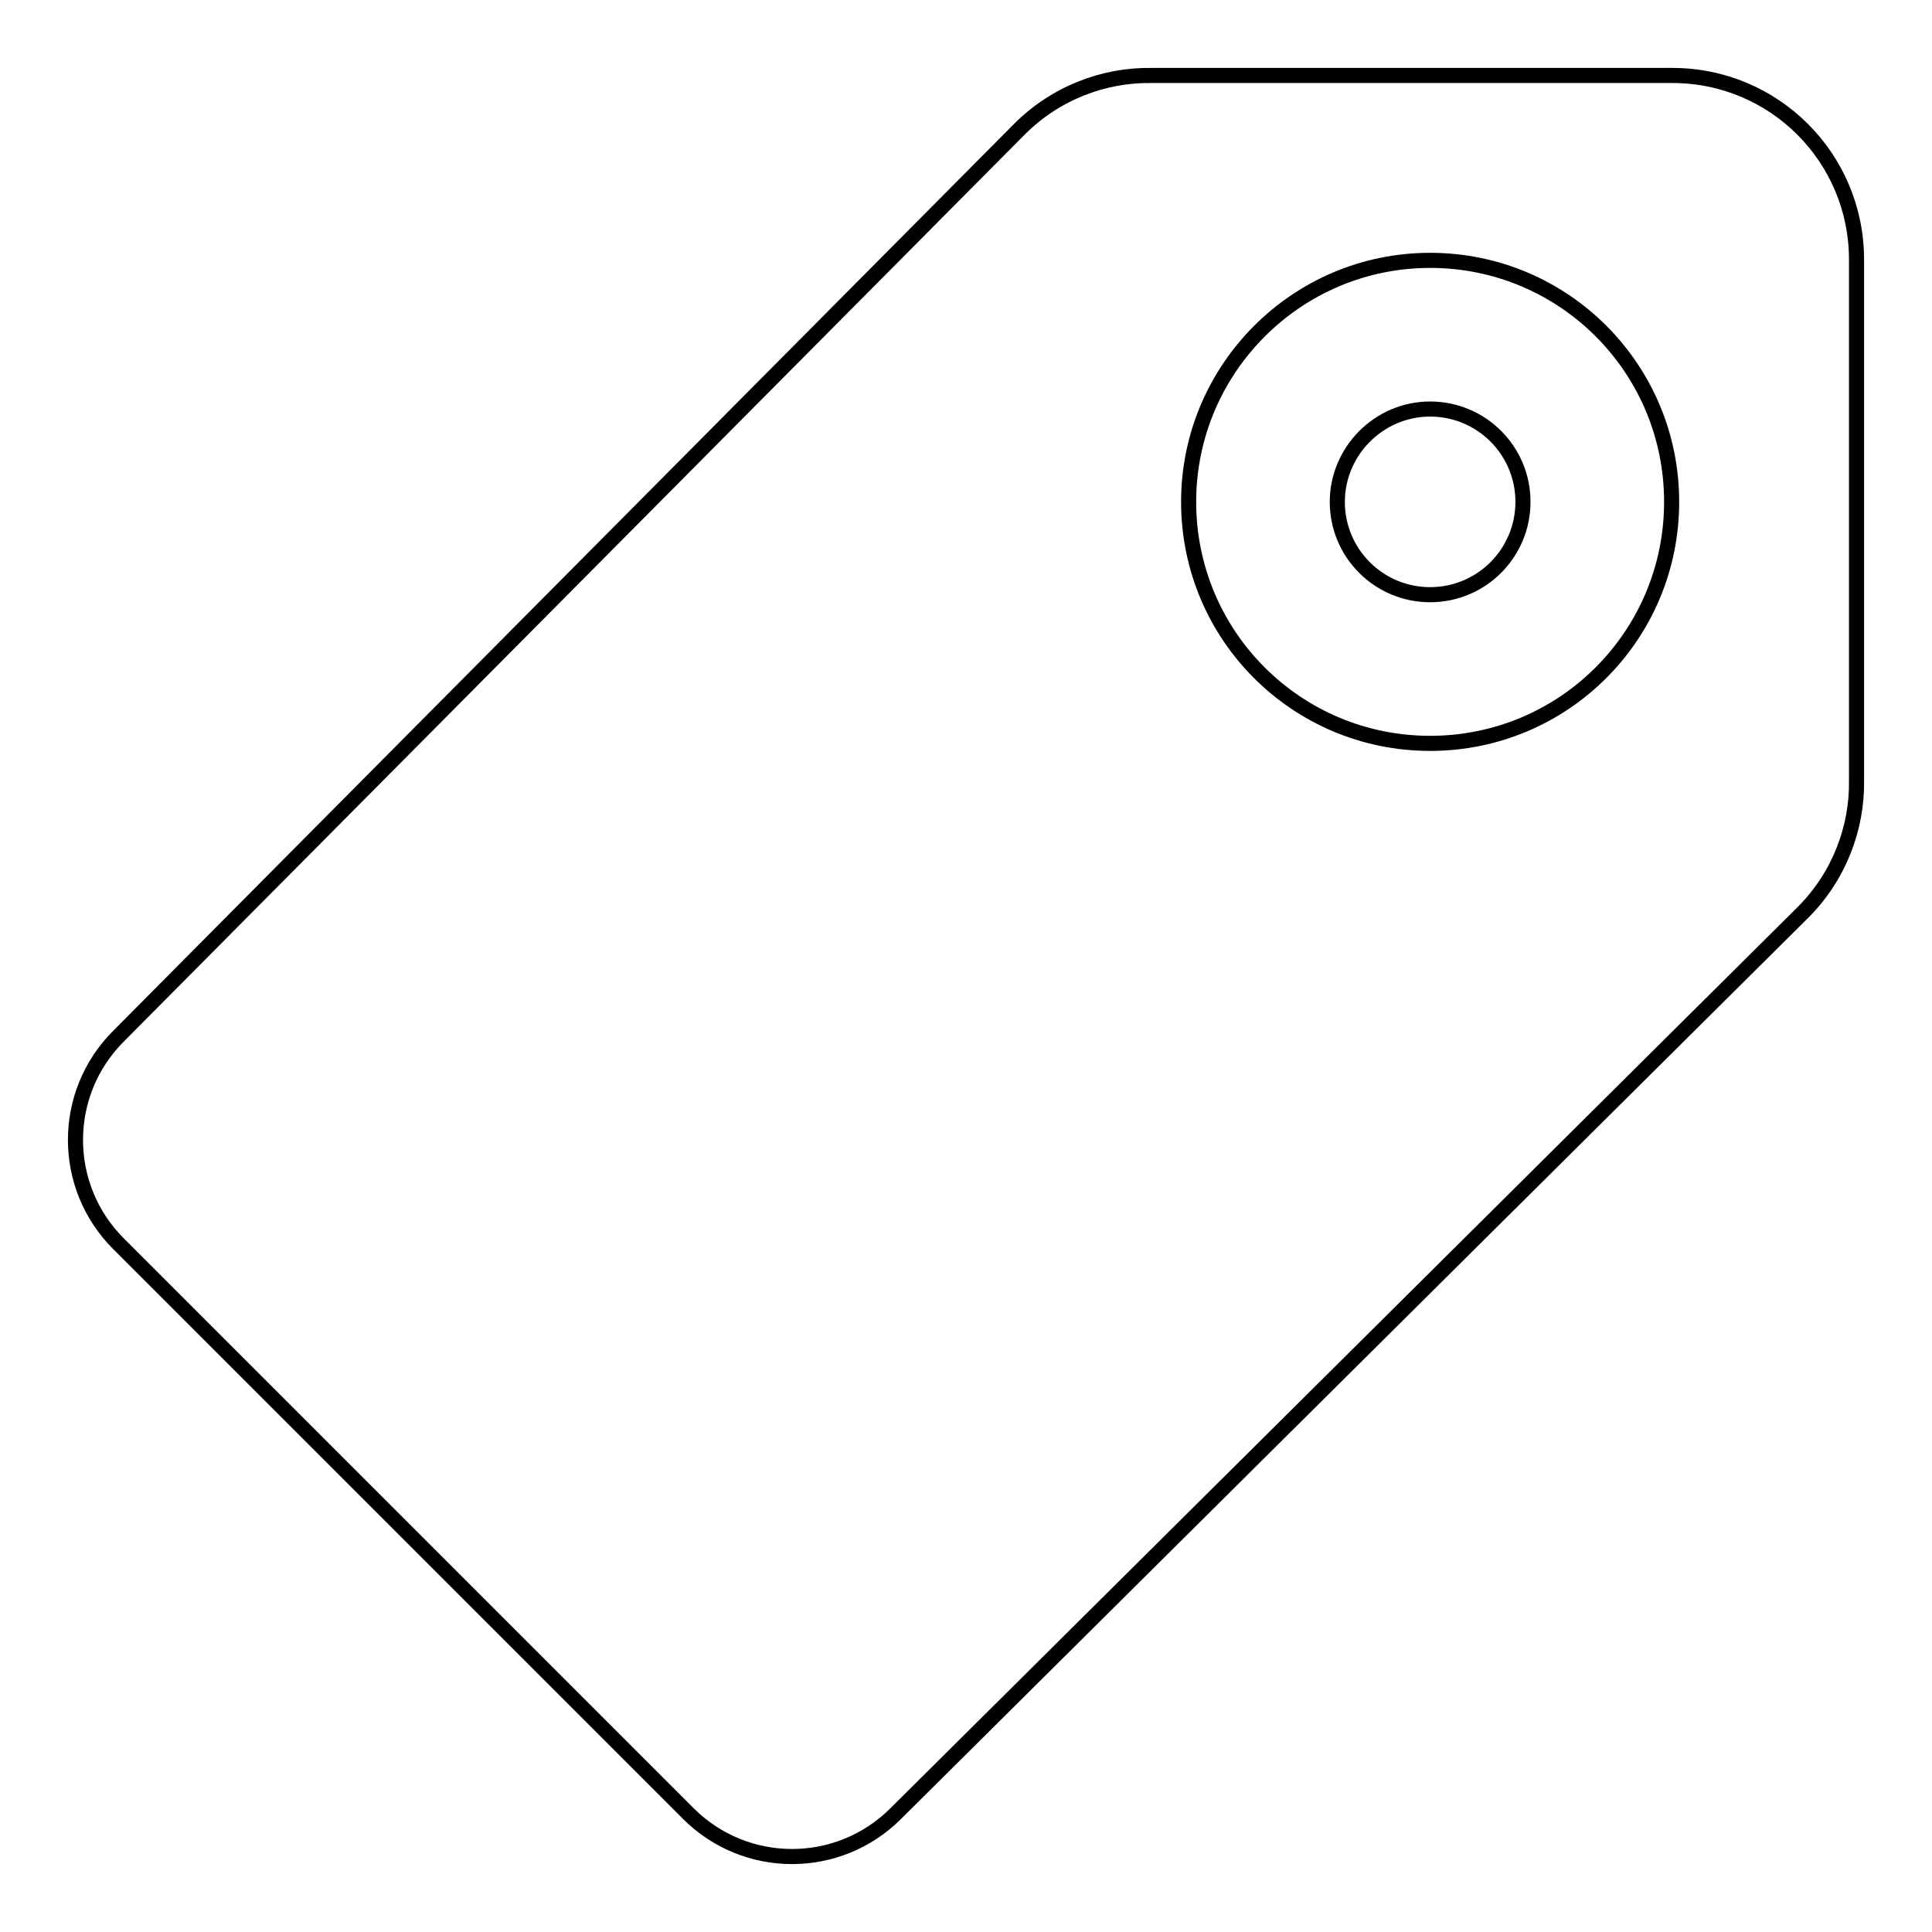 <?xml version="1.0" encoding="utf-8"?>
<!-- Svg Vector Icons : http://www.onlinewebfonts.com/icon -->
<!DOCTYPE svg PUBLIC "-//W3C//DTD SVG 1.1//EN" "http://www.w3.org/Graphics/SVG/1.1/DTD/svg11.dtd">
<svg version="1.1" xmlns="http://www.w3.org/2000/svg" xmlns:xlink="http://www.w3.org/1999/xlink" x="0px" y="0px" viewBox="0 0 256 256" enable-background="new 0 0 256 256" xml:space="preserve">
<g> <path stroke-width="2" fill-opacity="0" stroke="#000000"  d="M177.2,66.5c0,6.8,5.5,12.3,12.3,12.3c6.8,0,12.3-5.5,12.3-12.3s-5.5-12.3-12.3-12.3 C182.7,54.2,177.2,59.8,177.2,66.5z M91.2,240.3c7.6,7.6,19.9,7.6,27.5,0l120.2-119.4c4.8-4.8,7.2-11.2,7.1-17.5v-69 c0-13.5-10.9-24.4-24.4-24.4h-69c-6.3-0.1-12.7,2.3-17.5,7.1L15.7,137.3c-7.6,7.6-7.6,19.9,0,27.5L91.2,240.3z M157.5,66.5 c0-17.6,14.3-32,32-32s32,14.3,32,32s-14.3,32-32,32S157.5,84.2,157.5,66.5z"/></g>
</svg>